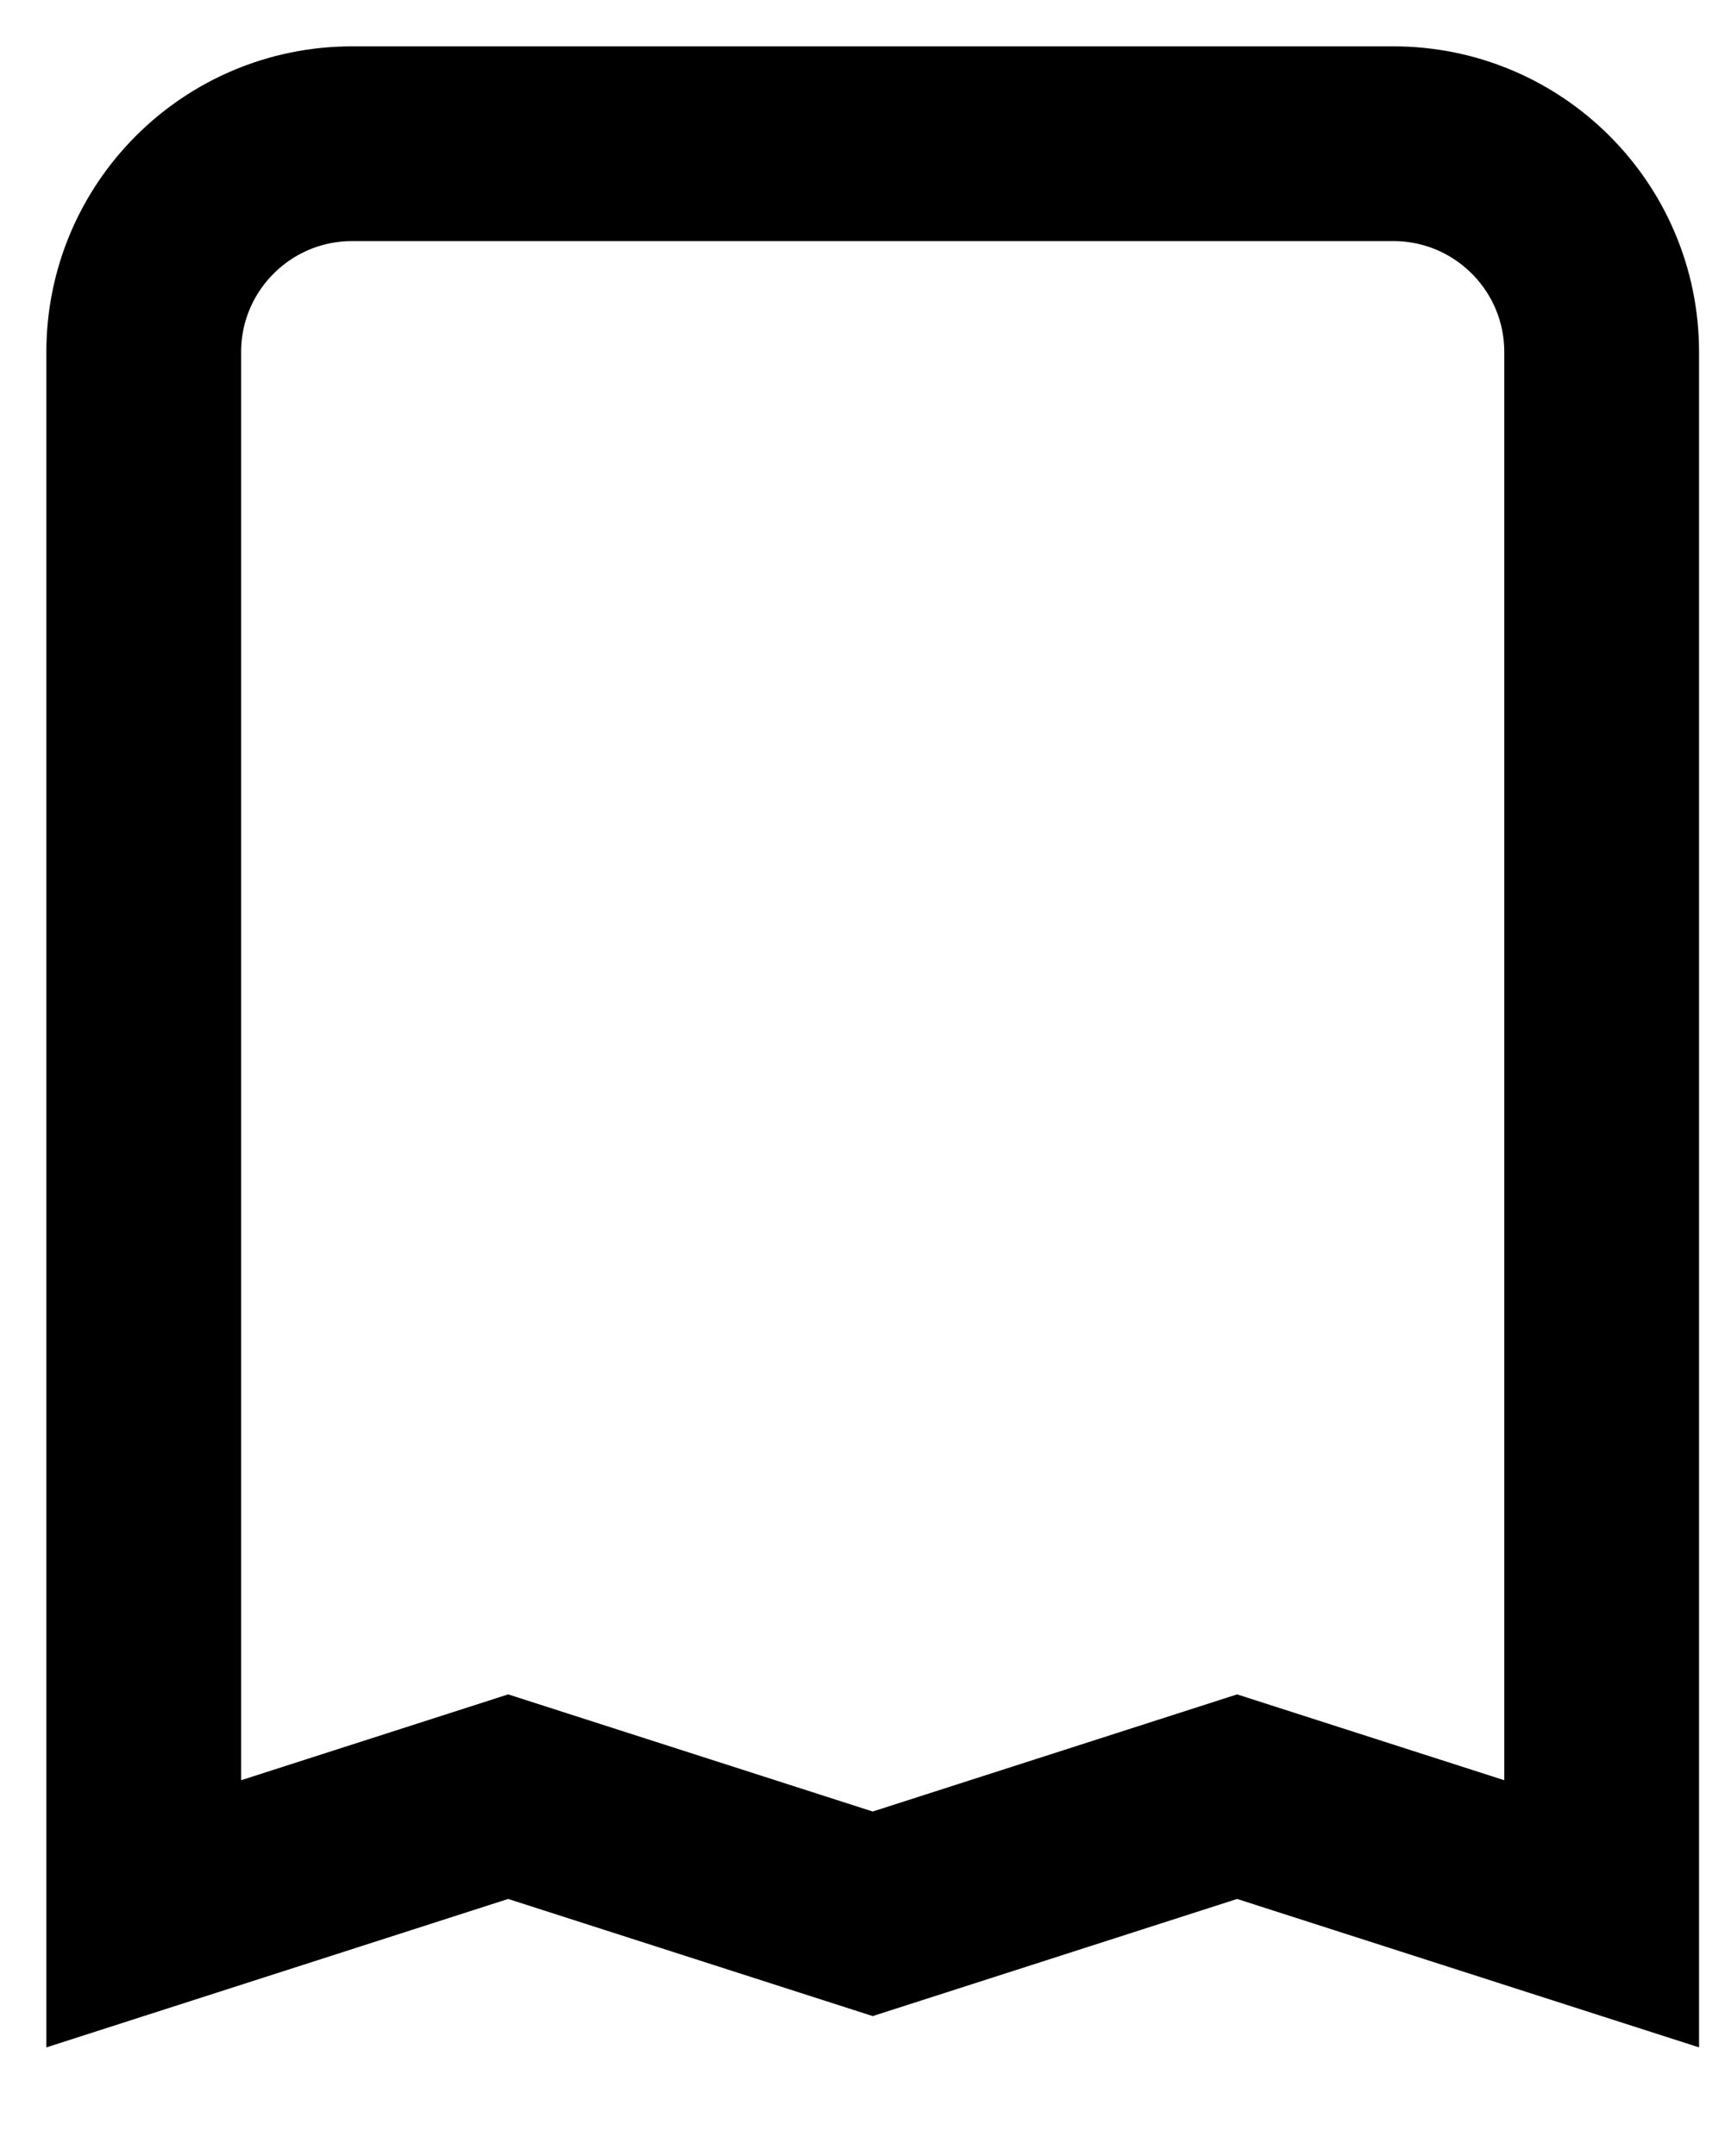 <?xml version="1.0" encoding="utf-8"?>
<svg xmlns="http://www.w3.org/2000/svg" fill="none" height="100%" overflow="visible" preserveAspectRatio="none" style="display: block;" viewBox="0 0 12 15" width="100%">
<path d="M1 2.449C1 1.649 1.649 1 2.449 1H9.693C10.493 1 11.142 1.649 11.142 2.449V13.315L8.606 12.5L6.071 13.315L3.535 12.5L1 13.315V2.449Z" id="Rectangle 1290" stroke="black" stroke-width="1.355"/>
</svg>
